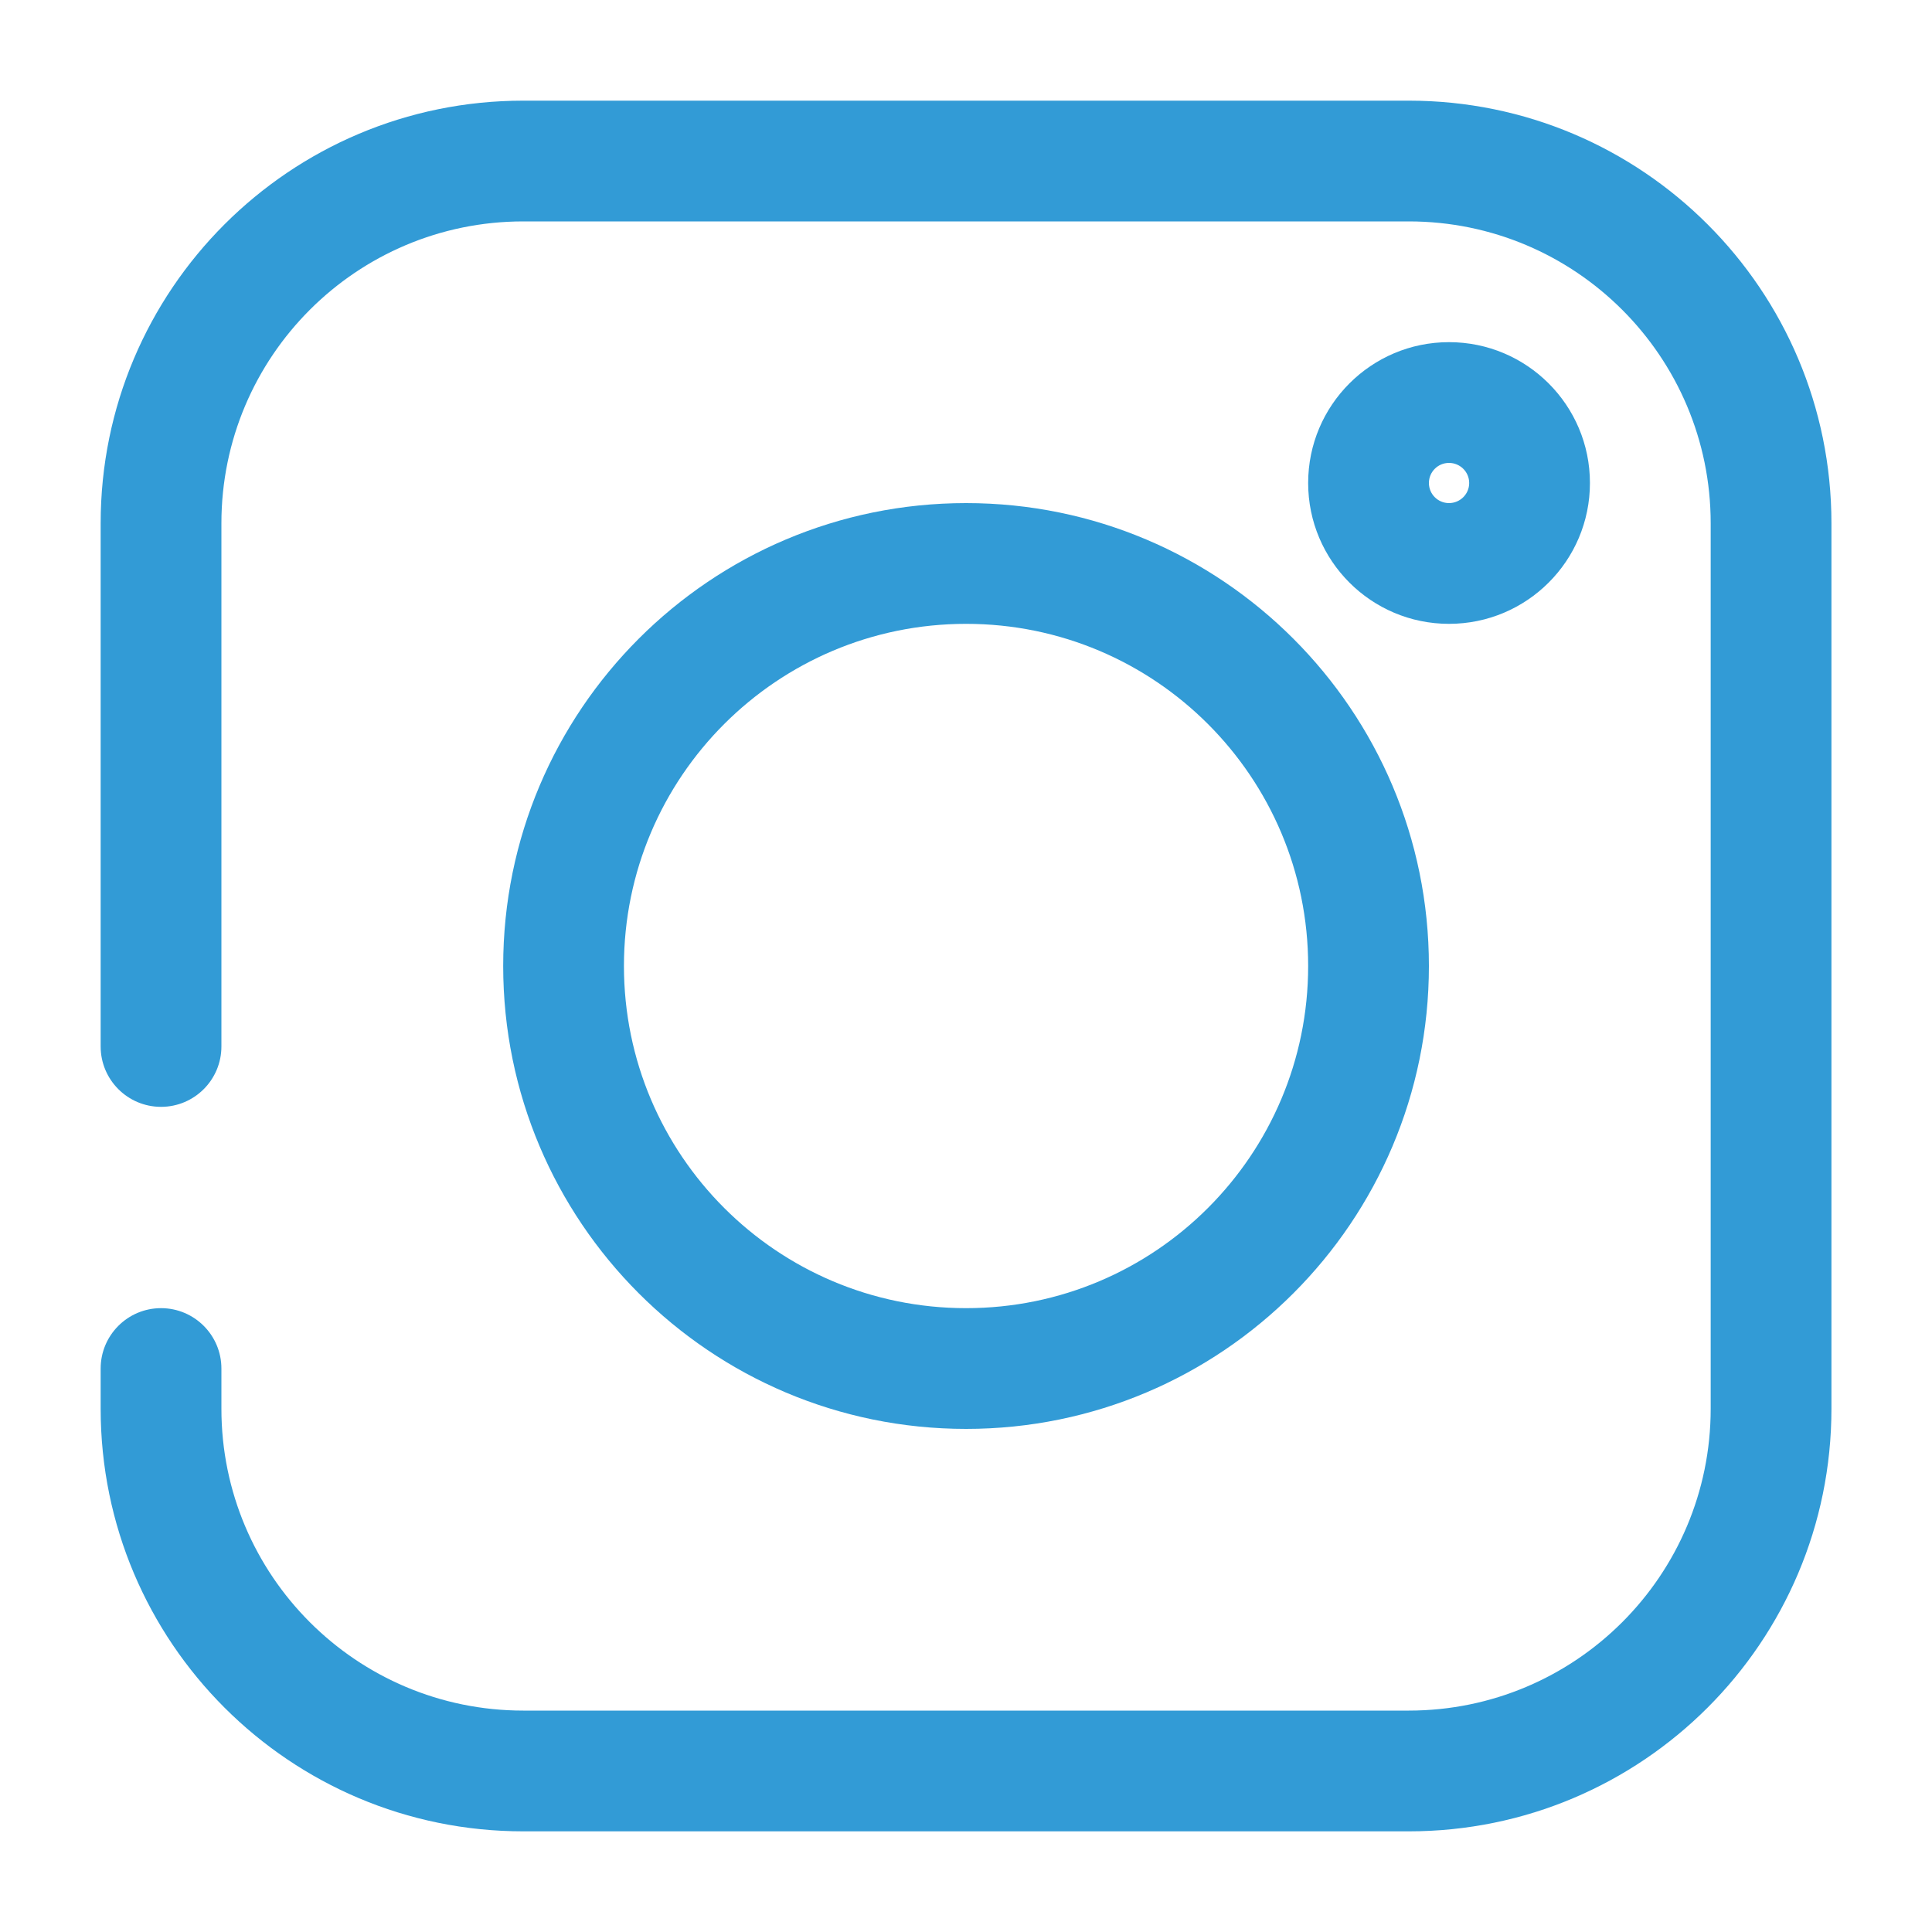 <svg xmlns="http://www.w3.org/2000/svg" width="20" height="20" viewBox="0 0 20 20" fill="none"><path fill-rule="evenodd" clip-rule="evenodd" d="M1.042 5.417C1.042 3 3.001 1.042 5.417 1.042H14.584C17 1.042 18.959 3 18.959 5.417V14.583C18.959 17 17 18.958 14.584 18.958H5.417C3.001 18.958 1.042 17 1.042 14.583V14.167C1.042 13.822 1.322 13.542 1.667 13.542C2.012 13.542 2.292 13.822 2.292 14.167V14.583C2.292 16.309 3.691 17.708 5.417 17.708H14.584C16.309 17.708 17.709 16.309 17.709 14.583V5.417C17.709 3.691 16.309 2.292 14.584 2.292H5.417C3.691 2.292 2.292 3.691 2.292 5.417V10.833C2.292 11.178 2.012 11.458 1.667 11.458C1.322 11.458 1.042 11.178 1.042 10.833V5.417Z" fill="#329BD6"></path><path fill-rule="evenodd" clip-rule="evenodd" d="M10.001 6.458C8.045 6.458 6.459 8.044 6.459 10C6.459 11.956 8.045 13.542 10.001 13.542C11.957 13.542 13.542 11.956 13.542 10C13.542 8.044 11.957 6.458 10.001 6.458ZM5.209 10C5.209 7.354 7.354 5.208 10.001 5.208C12.647 5.208 14.792 7.354 14.792 10C14.792 12.646 12.647 14.792 10.001 14.792C7.354 14.792 5.209 12.646 5.209 10Z" fill="#329BD6"></path><path fill-rule="evenodd" clip-rule="evenodd" d="M15 4.792C14.885 4.792 14.792 4.885 14.792 5C14.792 5.115 14.885 5.208 15 5.208C15.115 5.208 15.209 5.115 15.209 5C15.209 4.885 15.115 4.792 15 4.792ZM13.542 5C13.542 4.195 14.195 3.542 15 3.542C15.806 3.542 16.459 4.195 16.459 5C16.459 5.805 15.806 6.458 15 6.458C14.195 6.458 13.542 5.805 13.542 5Z" fill="#329BD6"></path></svg>